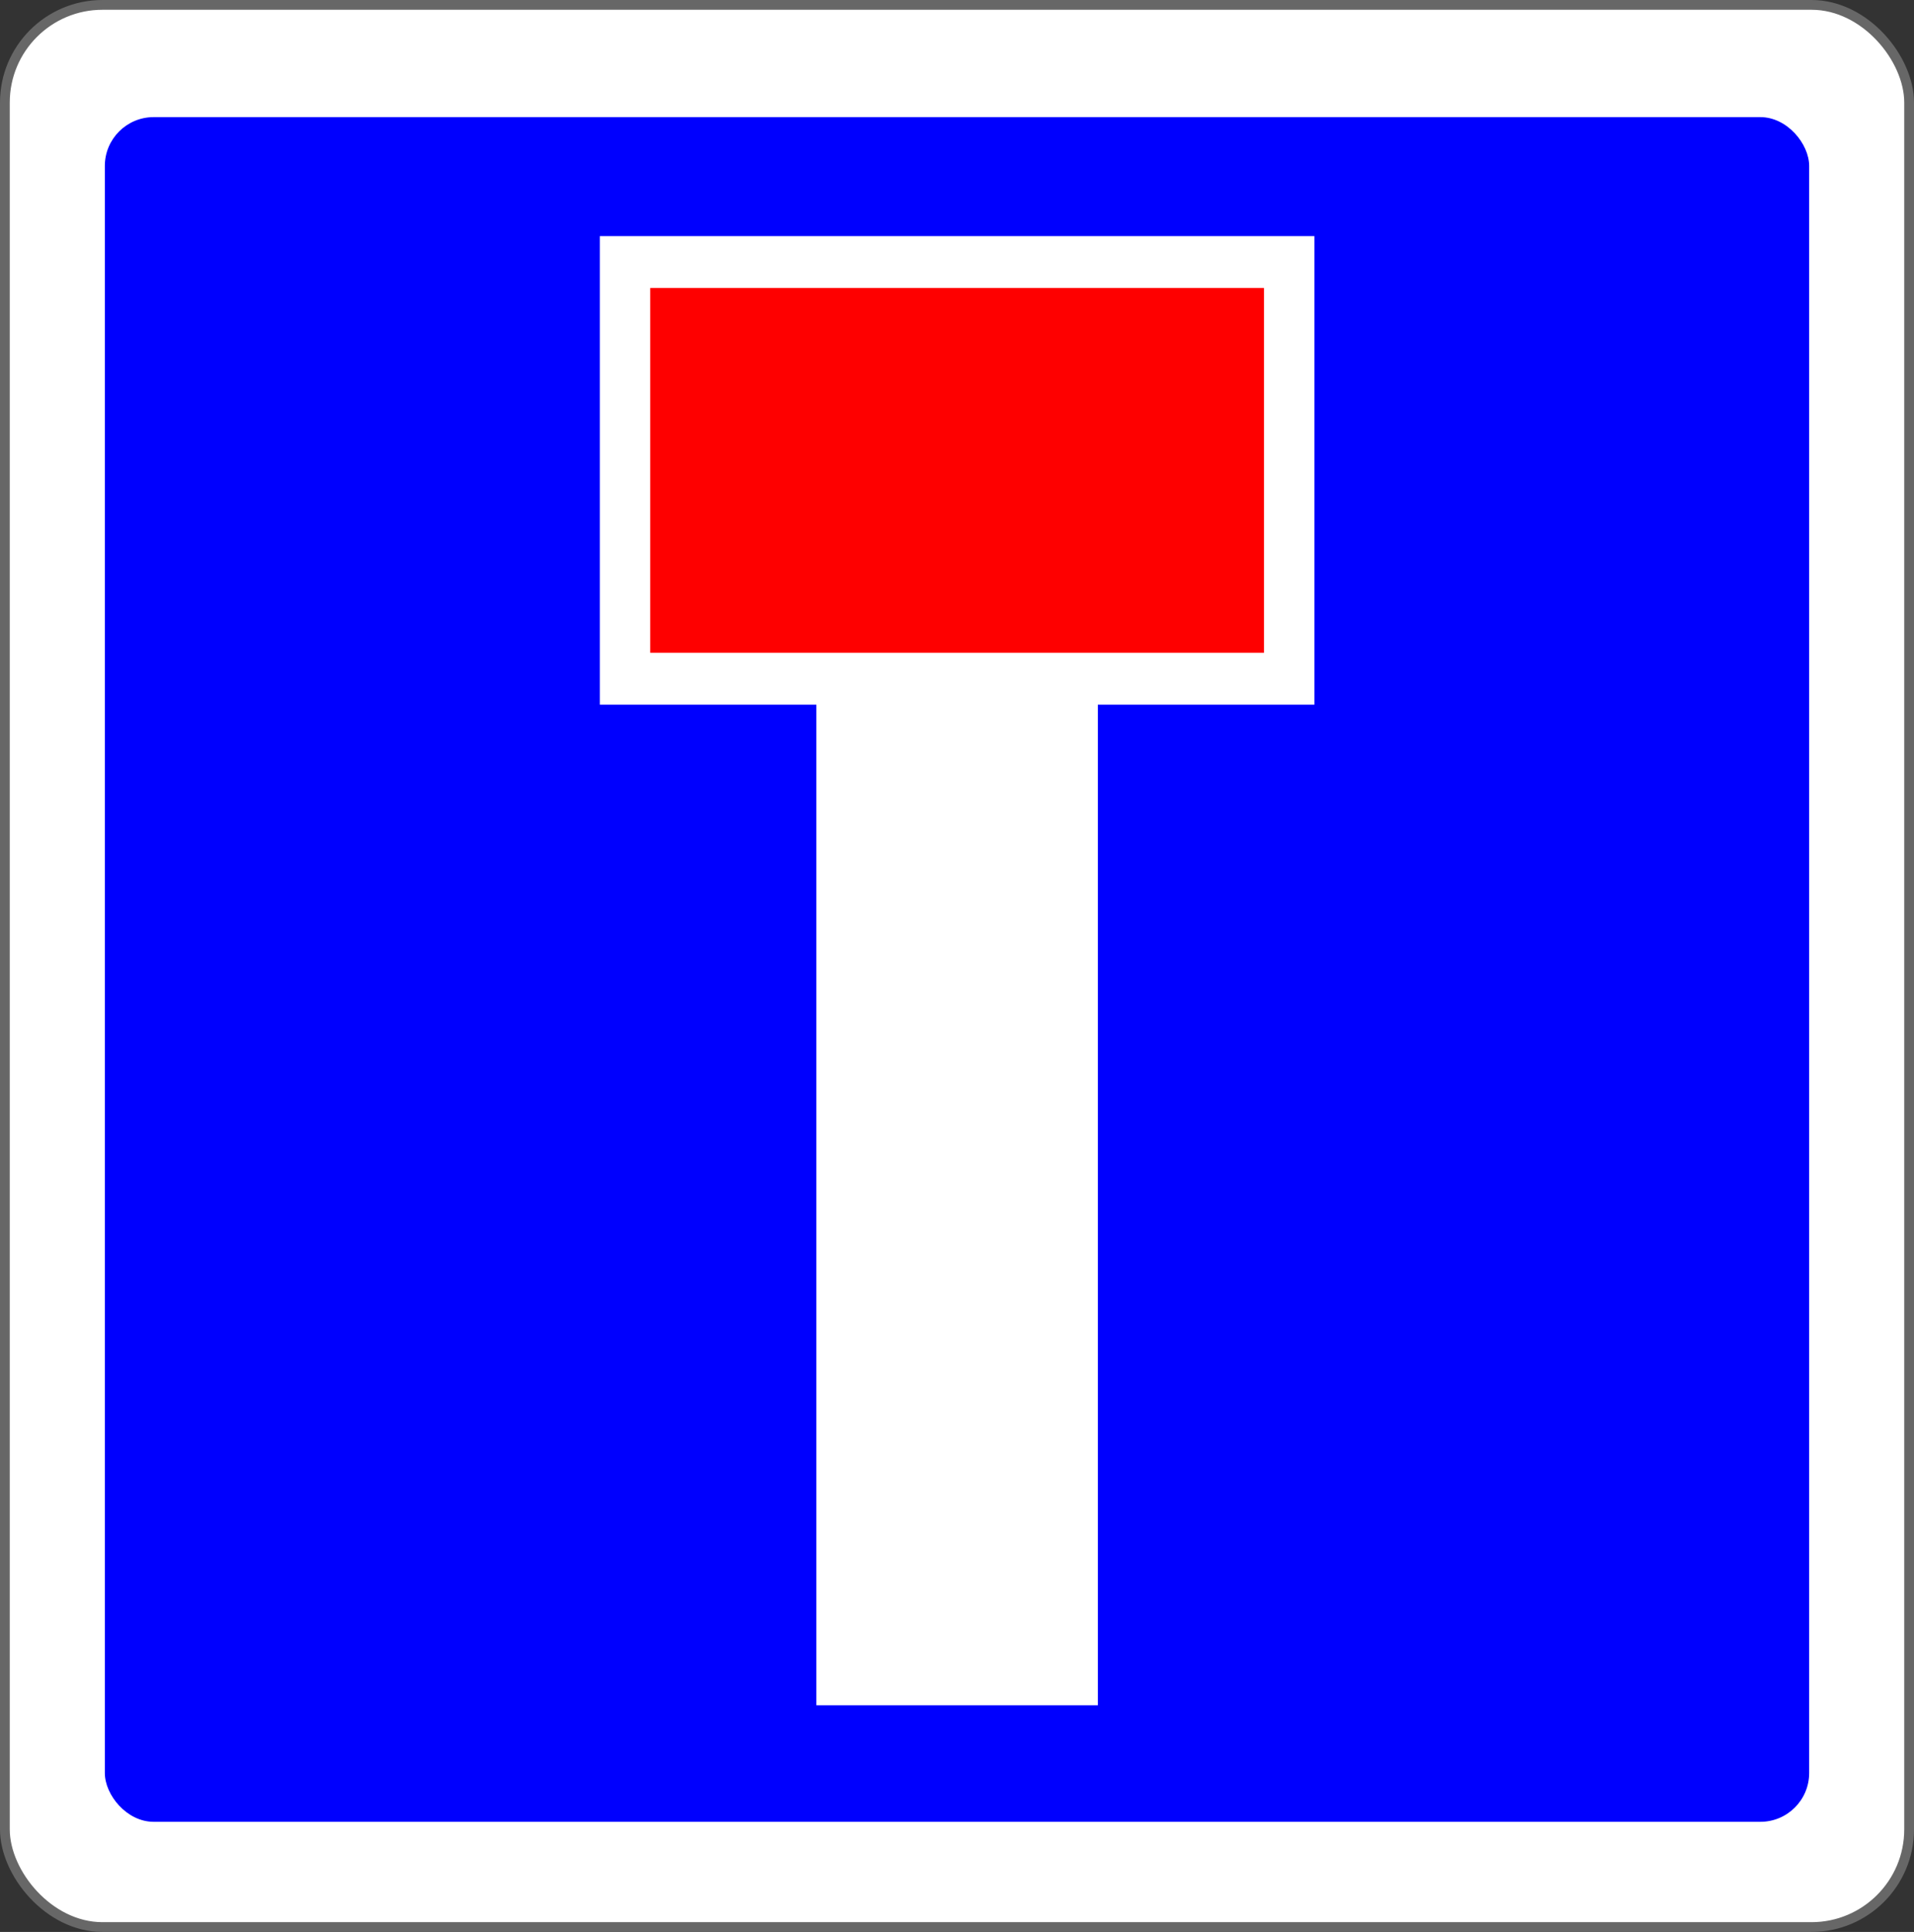 <?xml version="1.0" encoding="UTF-8" standalone="no"?>
<!-- Created with Inkscape (http://www.inkscape.org/) -->
<svg
   xmlns:dc="http://purl.org/dc/elements/1.1/"
   xmlns:cc="http://creativecommons.org/ns#"
   xmlns:rdf="http://www.w3.org/1999/02/22-rdf-syntax-ns#"
   xmlns:svg="http://www.w3.org/2000/svg"
   xmlns="http://www.w3.org/2000/svg"
   xmlns:sodipodi="http://sodipodi.sourceforge.net/DTD/sodipodi-0.dtd"
   xmlns:inkscape="http://www.inkscape.org/namespaces/inkscape"
   width="467.558"
   height="471.842"
   id="svg2"
   sodipodi:version="0.32"
   inkscape:version="0.46"
   sodipodi:docname="sans_issue.svg"
   inkscape:output_extension="org.inkscape.output.svg.inkscape"
   version="1.0">
  <rect width="100%" height="100%" fill="#333333" stroke="none"/>
  <defs
     id="defs4">
    <inkscape:perspective
       sodipodi:type="inkscape:persp3d"
       inkscape:vp_x="0 : 526.18109 : 1"
       inkscape:vp_y="0 : 1000 : 0"
       inkscape:vp_z="744.09448 : 526.18109 : 1"
       inkscape:persp3d-origin="372.04724 : 350.78739 : 1"
       id="perspective10" />
    <inkscape:perspective
       id="perspective2447"
       inkscape:persp3d-origin="372.04724 : 350.78739 : 1"
       inkscape:vp_z="744.09448 : 526.18109 : 1"
       inkscape:vp_y="0 : 1000 : 0"
       inkscape:vp_x="0 : 526.18109 : 1"
       sodipodi:type="inkscape:persp3d" />
  </defs>
  <sodipodi:namedview
     id="base"
     pagecolor="#ffffff"
     bordercolor="#666666"
     borderopacity="1.0"
     inkscape:pageopacity="0.0"
     inkscape:pageshadow="2"
     inkscape:zoom="1"
     inkscape:cx="394.02845"
     inkscape:cy="231.85263"
     inkscape:document-units="px"
     inkscape:current-layer="layer1"
     showgrid="false"
     showguides="true"
     inkscape:guide-bbox="true" />
  <g
     inkscape:label="Calque 1"
     inkscape:groupmode="layer"
     id="layer1"
     transform="translate(-128.317,-133.415)">
    <rect
       style="fill:#ffffff;fill-opacity:1;stroke:#676767;stroke-width:2.385;stroke-linejoin:round;stroke-miterlimit:4;stroke-dasharray:none;stroke-opacity:1"
       id="rect2461"
       width="465.173"
       height="469.457"
       x="129.509"
       y="134.608"
       rx="23.849" />
    <rect
       style="fill:#0000fe;fill-opacity:1;stroke:none;stroke-width:1;stroke-linejoin:round;stroke-miterlimit:4;stroke-dasharray:none;stroke-opacity:1"
       id="rect2457"
       width="416.343"
       height="416.343"
       x="153.925"
       y="162.021"
       rx="11.925" />
    <g
       id="g3269"
       transform="matrix(2.385,0,0,2.385,-780.99,-637.03)">
      <rect
         y="393.901"
         x="464.878"
         height="103.759"
         width="28.828"
         id="rect2453"
         style="fill:#ffffff;fill-opacity:1;stroke:none;stroke-width:1;stroke-linejoin:round;stroke-miterlimit:4;stroke-dasharray:none;stroke-opacity:1" />
      <g
         id="g3265">
        <rect
           style="fill:#ffffff;fill-opacity:1;stroke:none;stroke-width:1;stroke-linejoin:round;stroke-miterlimit:4;stroke-dasharray:none;stroke-opacity:1"
           id="rect2455"
           width="73.189"
           height="47.981"
           x="442.698"
           y="347.218" />
        <rect
           style="fill:#fe0000;fill-opacity:1;stroke:none;stroke-width:1;stroke-linejoin:round;stroke-miterlimit:4;stroke-dasharray:none;stroke-opacity:1"
           id="rect2459"
           width="62.86"
           height="37.357"
           x="447.862"
           y="352.53" />
      </g>
    </g>
  </g>
</svg>
